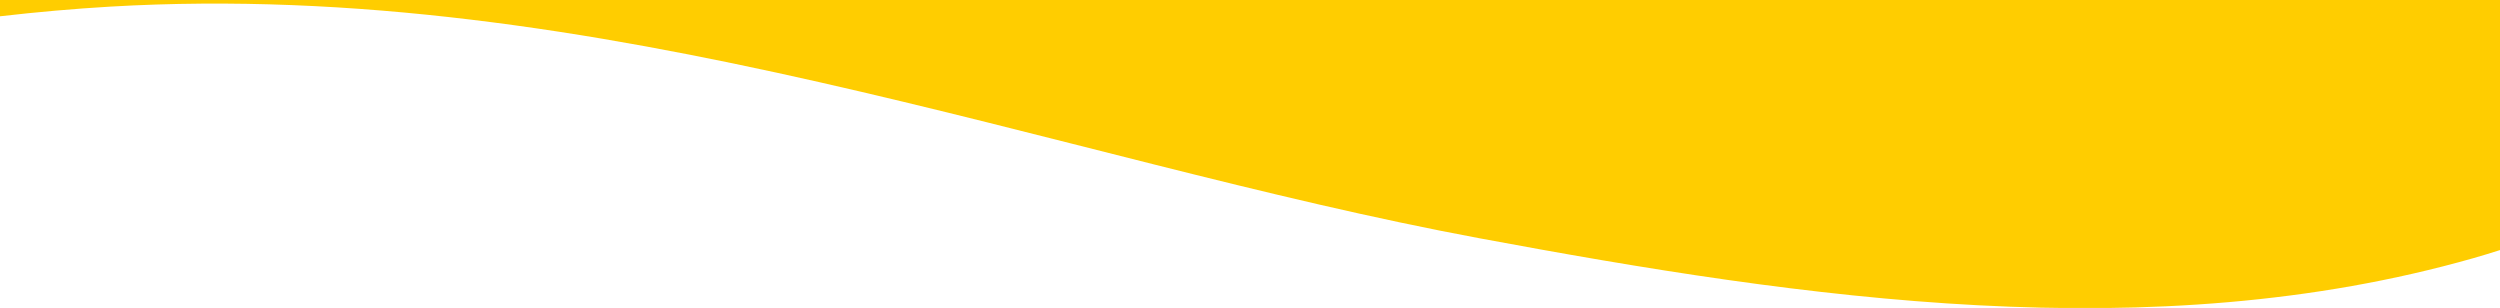 <svg xmlns="http://www.w3.org/2000/svg" viewBox="0 0 1364 168"><g id="b5778772-fbd6-496c-ad46-39dbf3892428" data-name="Layer 2"><g id="aa13404e-dc4d-4810-adc6-f6f3bf9edce8" data-name="Layer 1"><path d="M0,0V8.89C20.16,6.56,40.3,4.78,60.19,3.61,326.92-12,575.24,86.82,807.21,130c178,33.14,367,60.75,542.33,10.83q7.29-2.09,14.46-4.39V0Z" style="fill:#ffcd00"/></g></g></svg>